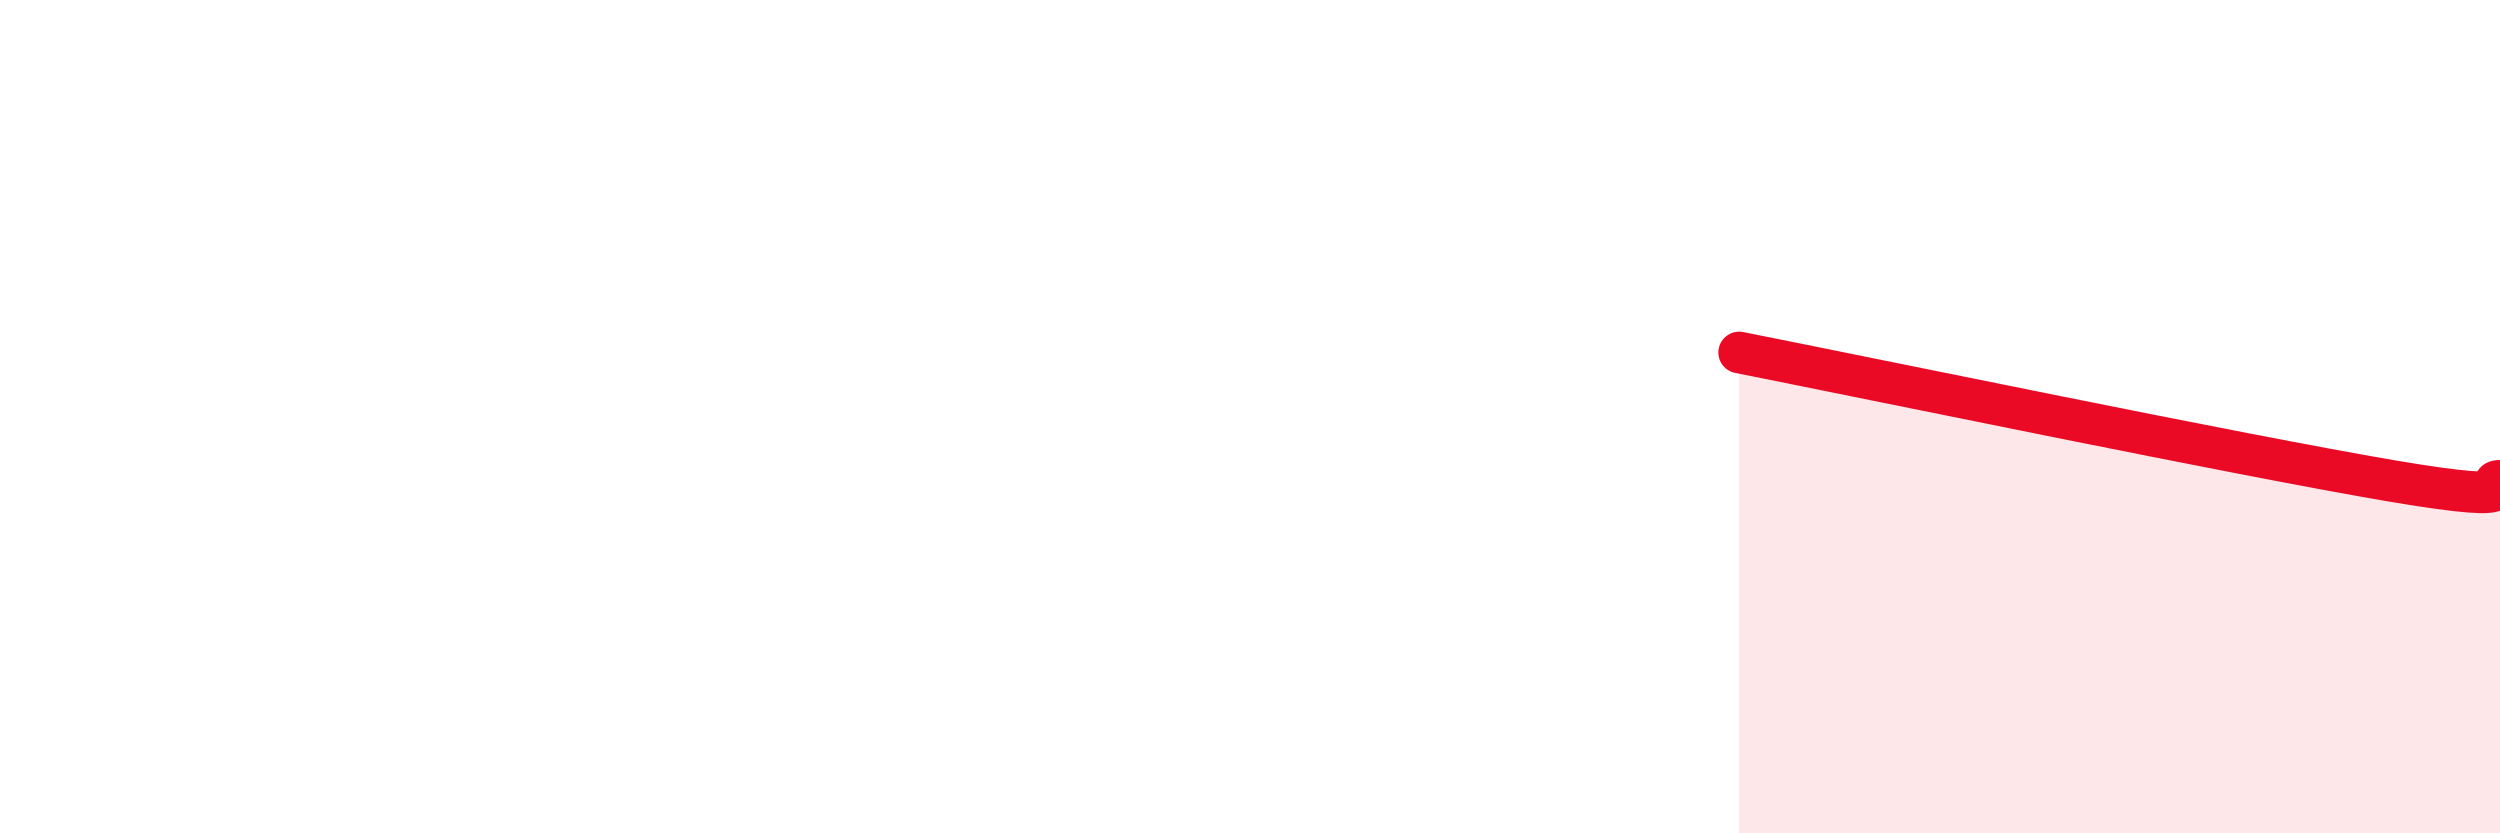 
    <svg width="60" height="20" viewBox="0 0 60 20" xmlns="http://www.w3.org/2000/svg">
      <path
        d="M 41.74,8.46 C 44.87,9.08 53.74,10.92 57.39,11.54 C 61.04,12.16 59.48,11.54 60,11.54L60 20L41.74 20Z"
        fill="#EB0A25"
        opacity="0.1"
        stroke-linecap="round"
        stroke-linejoin="round"
      />
      <path
        d="M 41.74,8.46 C 44.87,9.08 53.74,10.92 57.39,11.54 C 61.04,12.16 59.48,11.54 60,11.54"
        stroke="#EB0A25"
        stroke-width="1"
        fill="none"
        stroke-linecap="round"
        stroke-linejoin="round"
      />
    </svg>
  